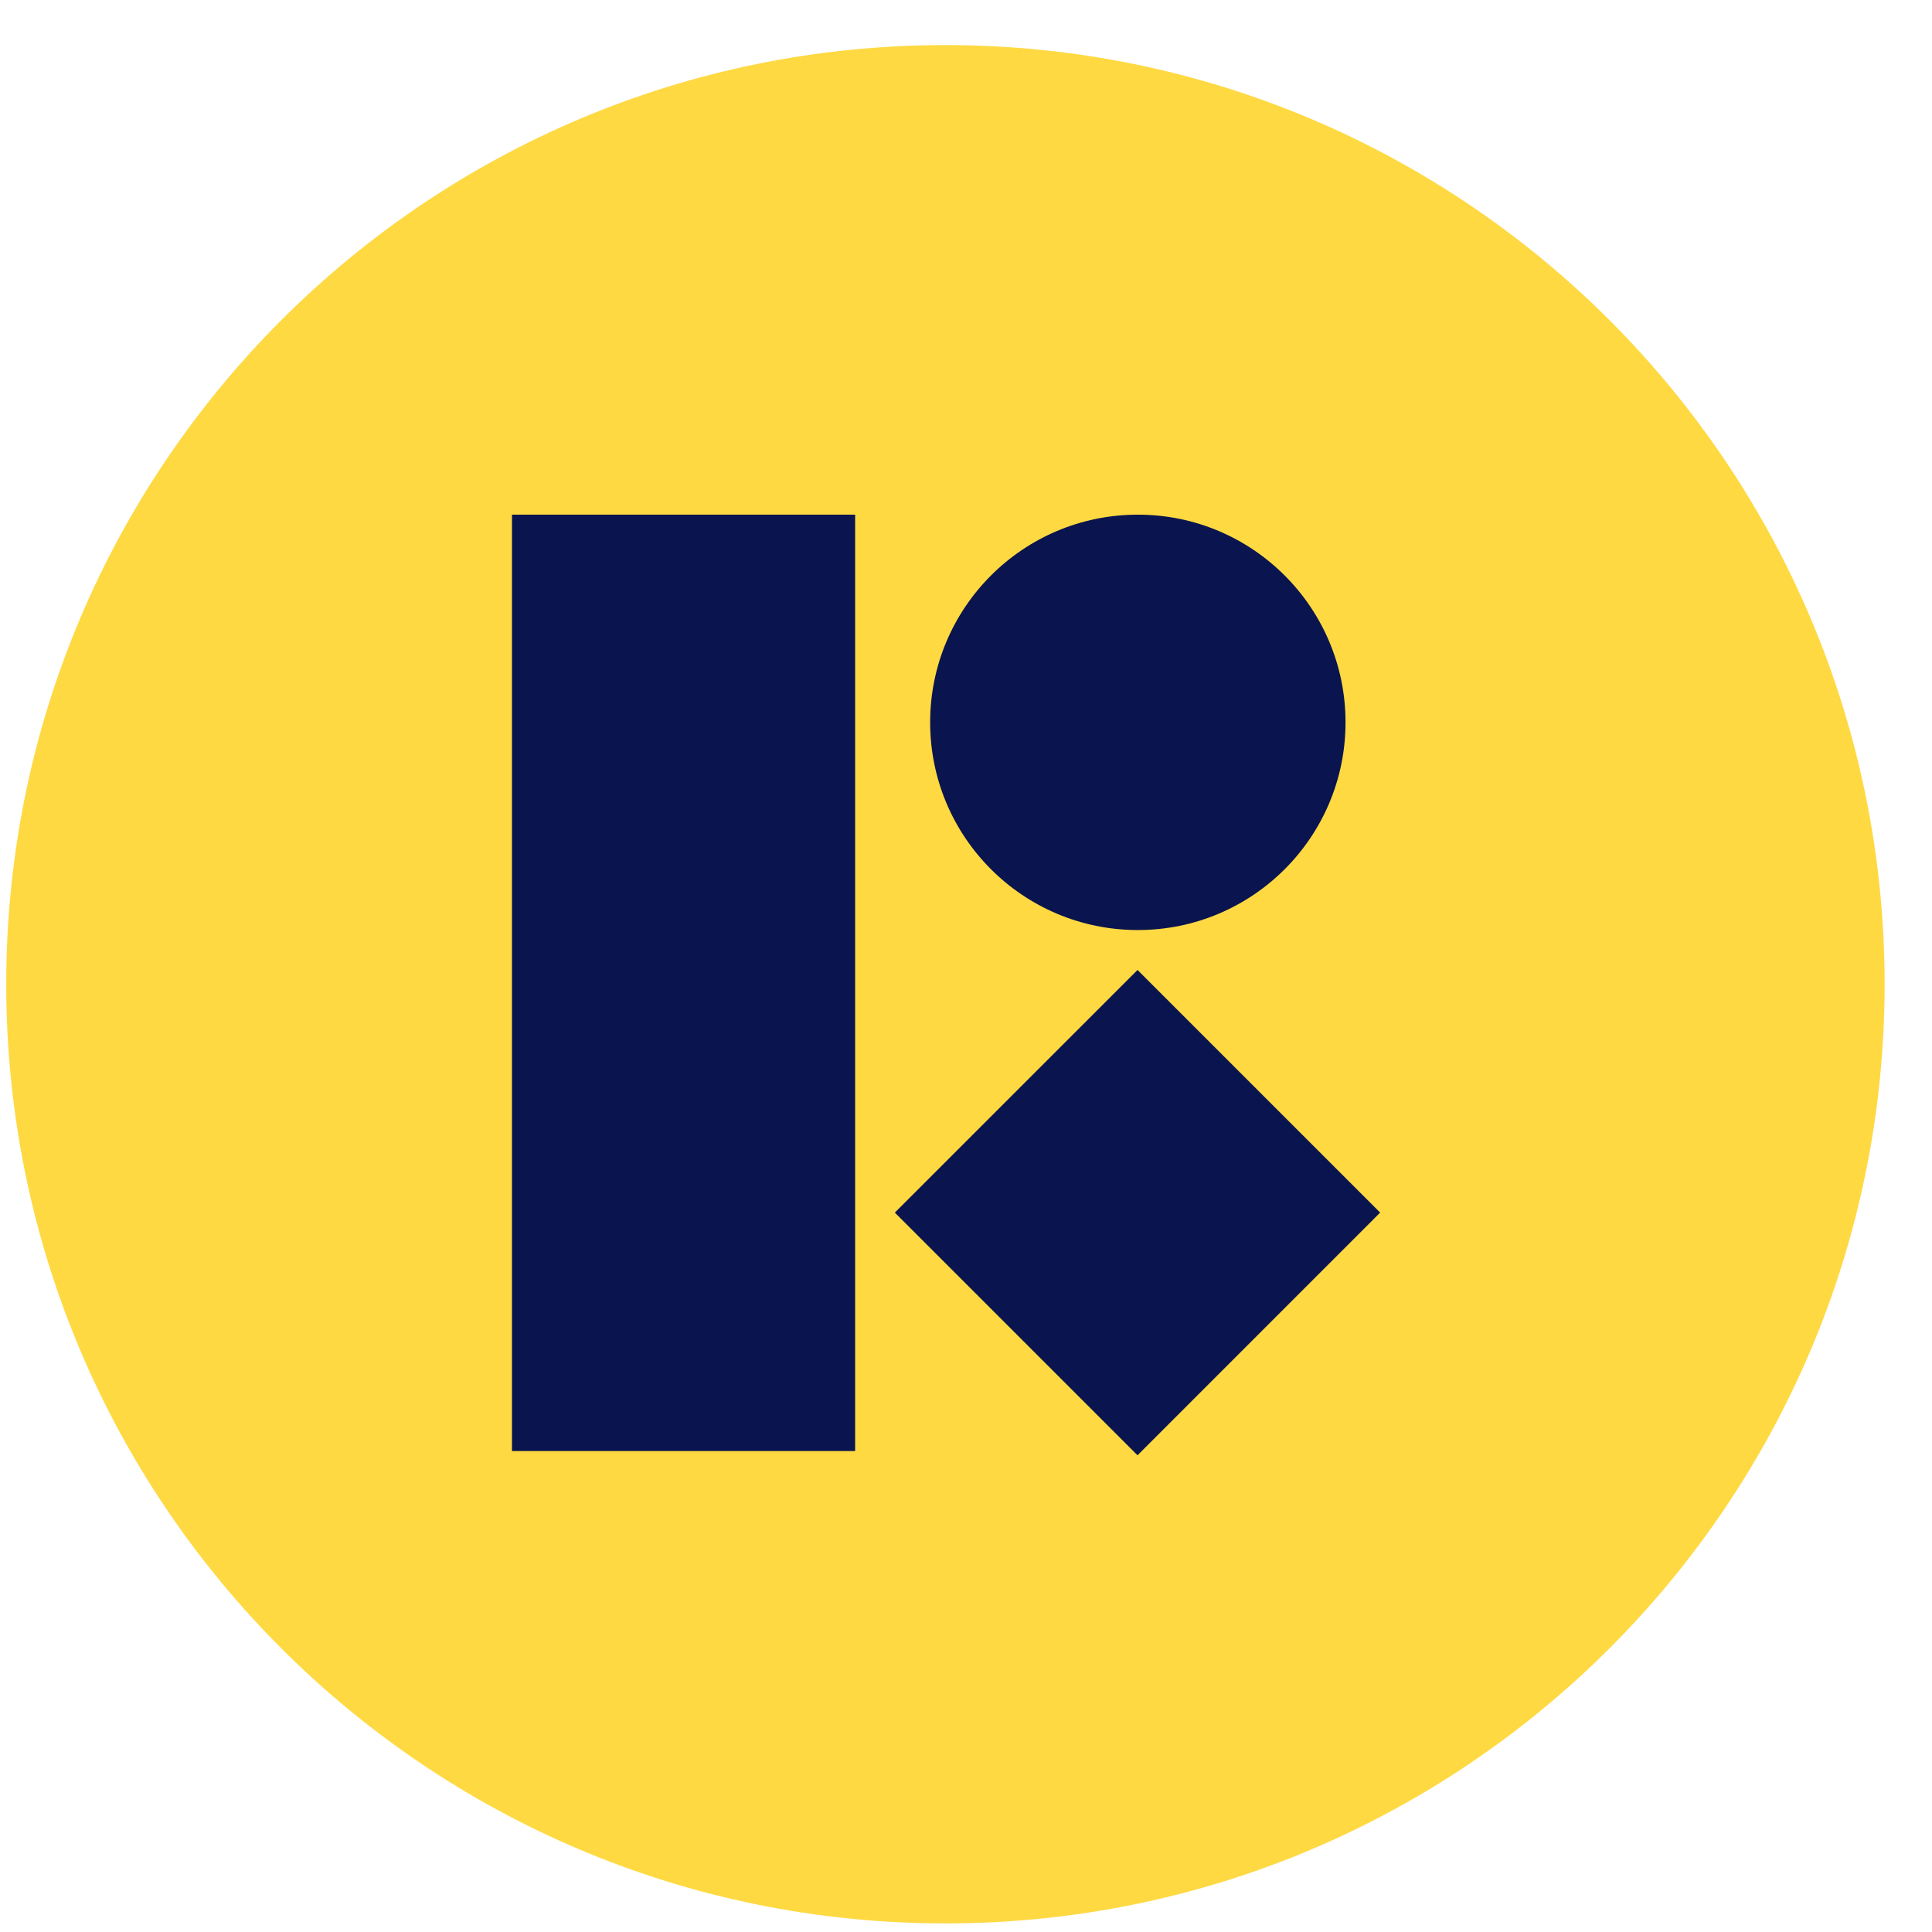 <svg width="36" height="36" viewBox="0 0 36 36" fill="none" xmlns="http://www.w3.org/2000/svg">
<path d="M17.616 35.84C27.281 35.84 35.117 28.005 35.117 18.34C35.117 8.675 27.281 0.84 17.616 0.84C7.951 0.84 0.116 8.675 0.116 18.34C0.116 28.005 7.951 35.84 17.616 35.84Z" fill="#FED942"/>
<path d="M21.196 18.074L16.674 22.595L21.196 27.117L25.717 22.595L21.196 18.074Z" fill="#0A144E"/>
<path d="M21.202 9.59C19.064 9.59 17.332 11.323 17.332 13.46C17.332 15.598 19.064 17.33 21.202 17.33C23.339 17.33 25.072 15.598 25.072 13.46C25.072 11.323 23.339 9.59 21.202 9.59Z" fill="#0A144E"/>
<path d="M15.934 9.59H9.54V27.038H15.934V9.59Z" fill="#0A144E"/>
</svg>
